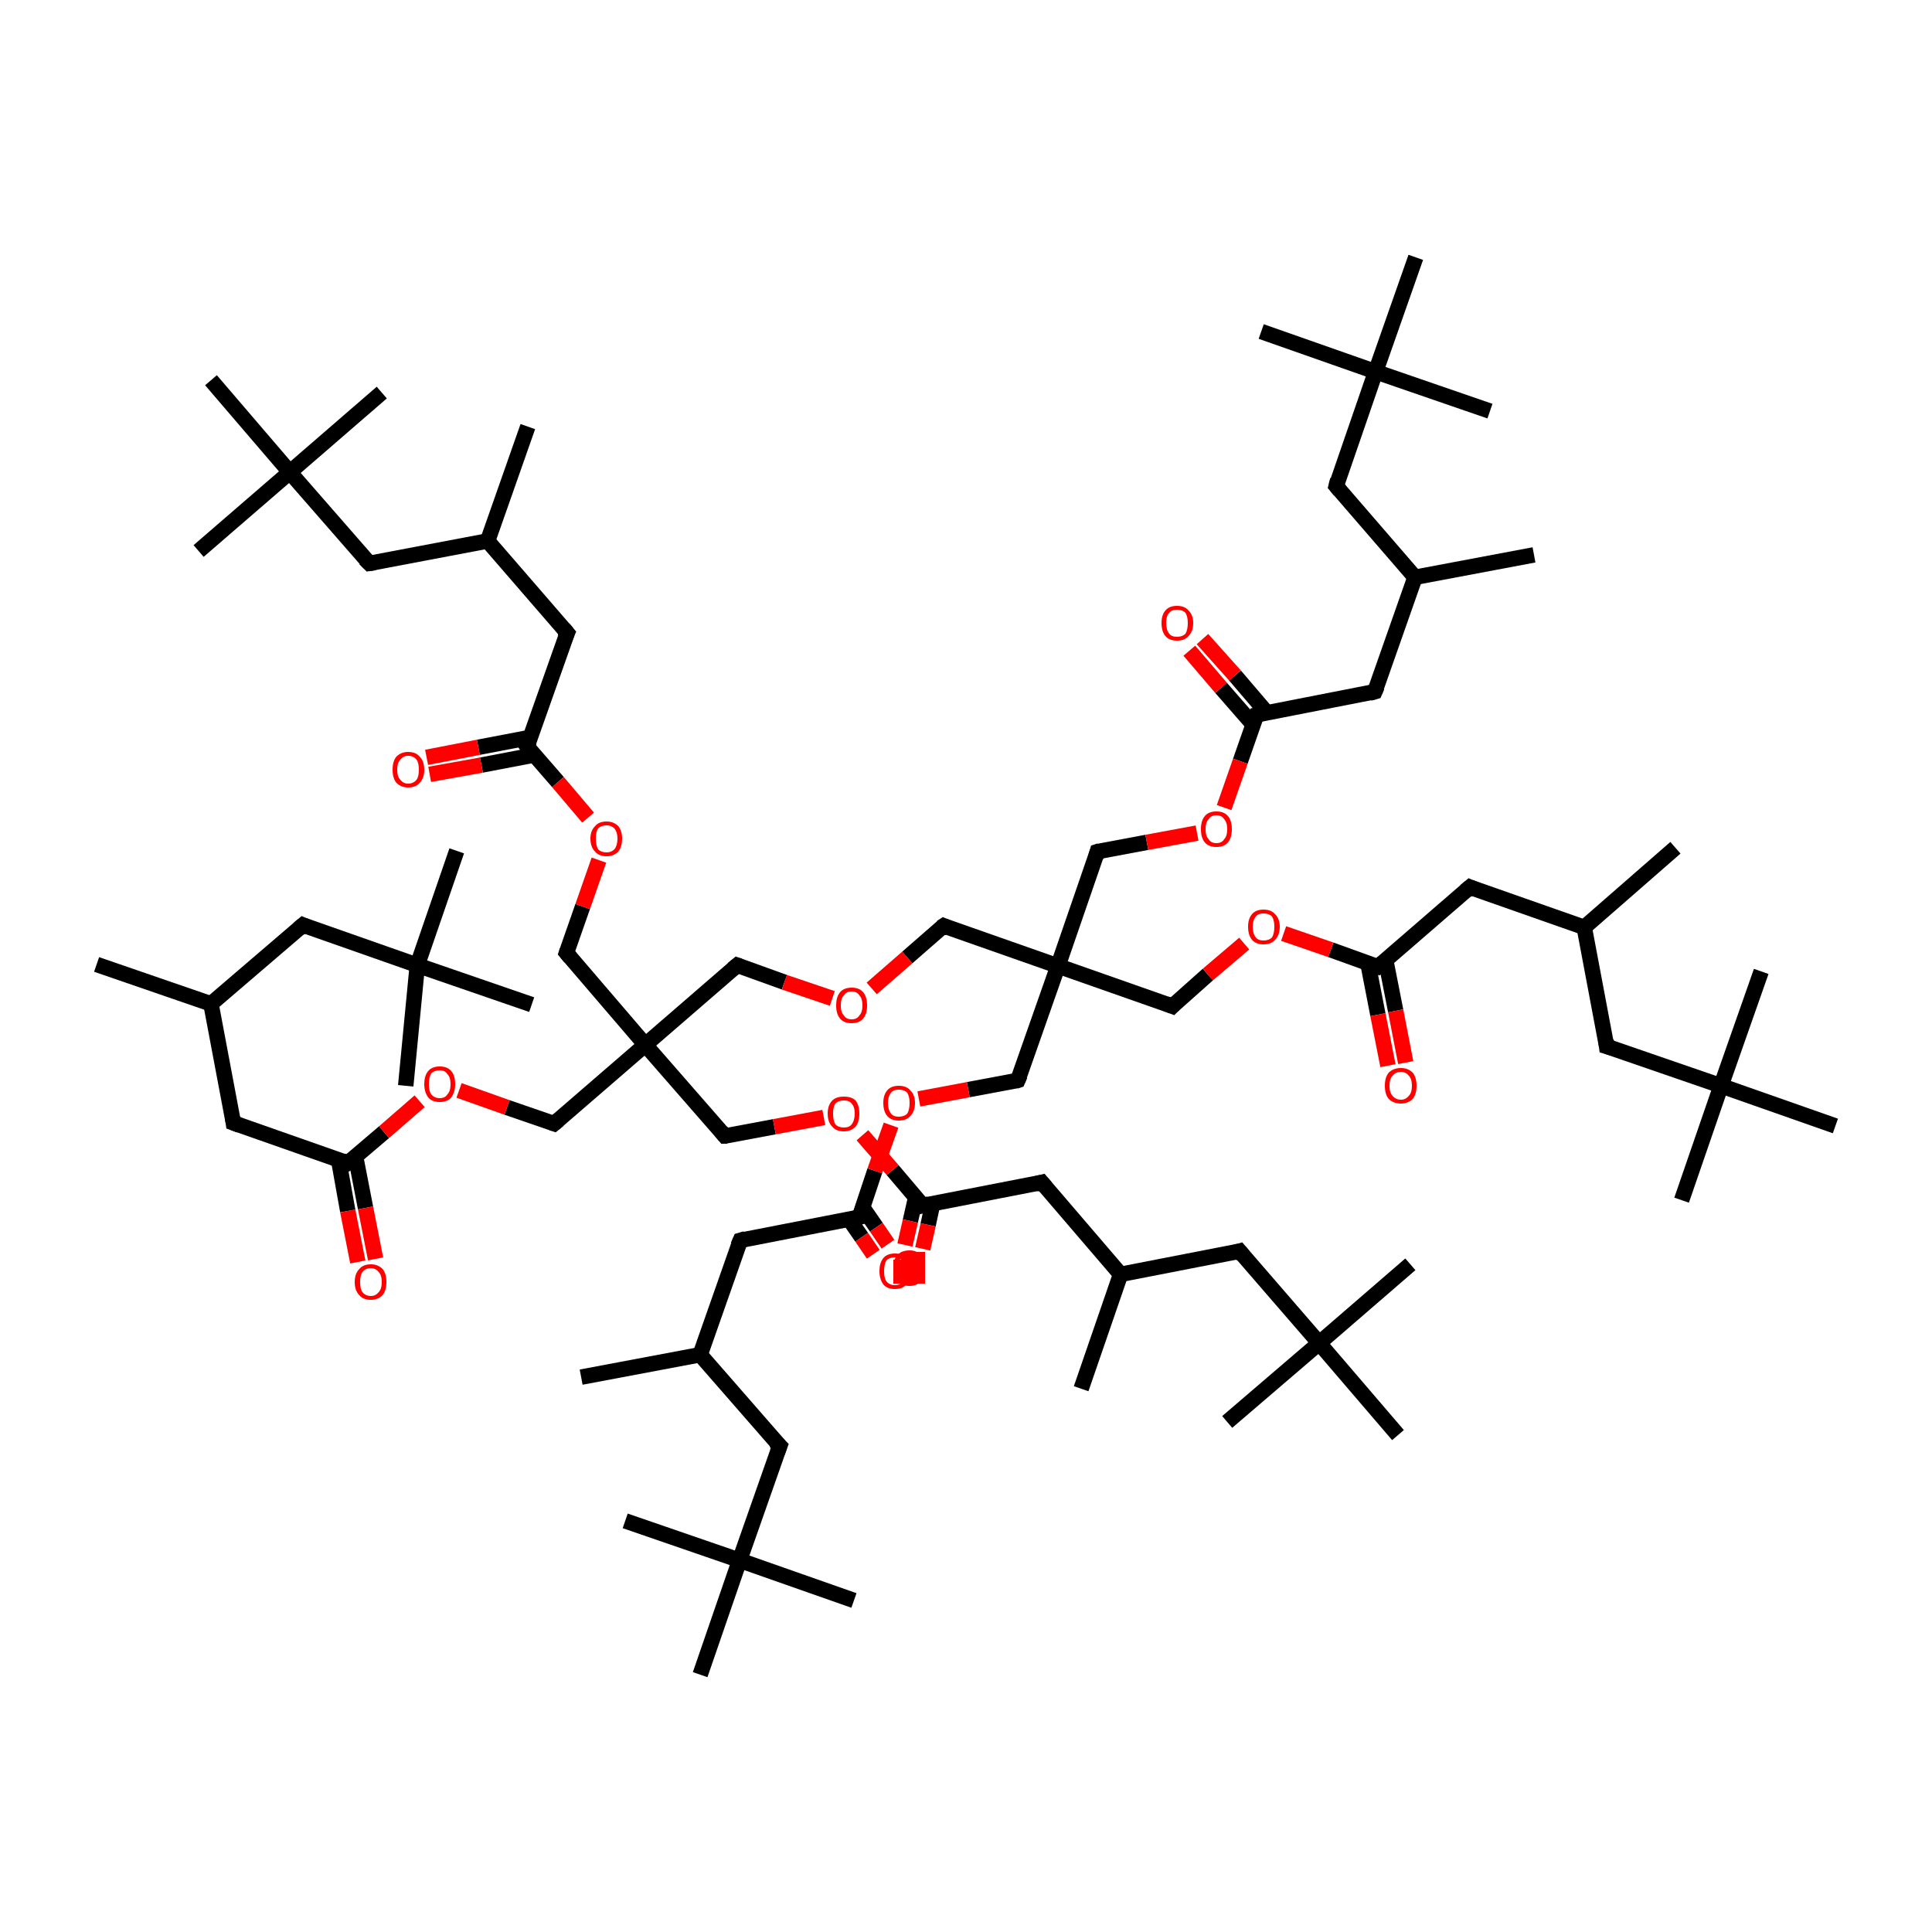 <?xml version='1.0' encoding='iso-8859-1'?>
<svg version='1.1' baseProfile='full'
              xmlns='http://www.w3.org/2000/svg'
                      xmlns:rdkit='http://www.rdkit.org/xml'
                      xmlns:xlink='http://www.w3.org/1999/xlink'
                  xml:space='preserve'
width='250px' height='250px' viewBox='0 0 250 250'>
<!-- END OF HEADER -->
<rect style='opacity:1.0;fill:#FFFFFF;stroke:none' width='250.0' height='250.0' x='0.0' y='0.0'> </rect>
<path class='bond-0 atom-0 atom-44' d='M 12.5,124.8 L 27.3,129.9' style='fill:none;fill-rule:evenodd;stroke:#000000;stroke-width:2.0px;stroke-linecap:butt;stroke-linejoin:miter;stroke-opacity:1' />
<path class='bond-1 atom-1 atom-45' d='M 68.3,55.2 L 63.1,70.0' style='fill:none;fill-rule:evenodd;stroke:#000000;stroke-width:2.0px;stroke-linecap:butt;stroke-linejoin:miter;stroke-opacity:1' />
<path class='bond-2 atom-2 atom-46' d='M 139.9,179.7 L 145.0,164.9' style='fill:none;fill-rule:evenodd;stroke:#000000;stroke-width:2.0px;stroke-linecap:butt;stroke-linejoin:miter;stroke-opacity:1' />
<path class='bond-3 atom-3 atom-47' d='M 216.8,109.7 L 205.0,120.0' style='fill:none;fill-rule:evenodd;stroke:#000000;stroke-width:2.0px;stroke-linecap:butt;stroke-linejoin:miter;stroke-opacity:1' />
<path class='bond-4 atom-4 atom-48' d='M 198.5,71.8 L 183.1,74.7' style='fill:none;fill-rule:evenodd;stroke:#000000;stroke-width:2.0px;stroke-linecap:butt;stroke-linejoin:miter;stroke-opacity:1' />
<path class='bond-5 atom-5 atom-49' d='M 75.2,178.2 L 90.6,175.3' style='fill:none;fill-rule:evenodd;stroke:#000000;stroke-width:2.0px;stroke-linecap:butt;stroke-linejoin:miter;stroke-opacity:1' />
<path class='bond-6 atom-6 atom-56' d='M 59.1,110.1 L 54.0,124.9' style='fill:none;fill-rule:evenodd;stroke:#000000;stroke-width:2.0px;stroke-linecap:butt;stroke-linejoin:miter;stroke-opacity:1' />
<path class='bond-7 atom-7 atom-56' d='M 52.5,140.5 L 54.0,124.9' style='fill:none;fill-rule:evenodd;stroke:#000000;stroke-width:2.0px;stroke-linecap:butt;stroke-linejoin:miter;stroke-opacity:1' />
<path class='bond-8 atom-8 atom-56' d='M 68.8,130.0 L 54.0,124.9' style='fill:none;fill-rule:evenodd;stroke:#000000;stroke-width:2.0px;stroke-linecap:butt;stroke-linejoin:miter;stroke-opacity:1' />
<path class='bond-9 atom-9 atom-57' d='M 25.7,71.3 L 37.5,61.1' style='fill:none;fill-rule:evenodd;stroke:#000000;stroke-width:2.0px;stroke-linecap:butt;stroke-linejoin:miter;stroke-opacity:1' />
<path class='bond-10 atom-10 atom-57' d='M 49.4,50.8 L 37.5,61.1' style='fill:none;fill-rule:evenodd;stroke:#000000;stroke-width:2.0px;stroke-linecap:butt;stroke-linejoin:miter;stroke-opacity:1' />
<path class='bond-11 atom-11 atom-57' d='M 27.3,49.2 L 37.5,61.1' style='fill:none;fill-rule:evenodd;stroke:#000000;stroke-width:2.0px;stroke-linecap:butt;stroke-linejoin:miter;stroke-opacity:1' />
<path class='bond-12 atom-12 atom-58' d='M 182.5,163.6 L 170.7,173.8' style='fill:none;fill-rule:evenodd;stroke:#000000;stroke-width:2.0px;stroke-linecap:butt;stroke-linejoin:miter;stroke-opacity:1' />
<path class='bond-13 atom-13 atom-58' d='M 158.8,184.0 L 170.7,173.8' style='fill:none;fill-rule:evenodd;stroke:#000000;stroke-width:2.0px;stroke-linecap:butt;stroke-linejoin:miter;stroke-opacity:1' />
<path class='bond-14 atom-14 atom-58' d='M 180.9,185.7 L 170.7,173.8' style='fill:none;fill-rule:evenodd;stroke:#000000;stroke-width:2.0px;stroke-linecap:butt;stroke-linejoin:miter;stroke-opacity:1' />
<path class='bond-15 atom-15 atom-59' d='M 217.6,155.3 L 222.7,140.5' style='fill:none;fill-rule:evenodd;stroke:#000000;stroke-width:2.0px;stroke-linecap:butt;stroke-linejoin:miter;stroke-opacity:1' />
<path class='bond-16 atom-16 atom-59' d='M 227.9,125.7 L 222.7,140.5' style='fill:none;fill-rule:evenodd;stroke:#000000;stroke-width:2.0px;stroke-linecap:butt;stroke-linejoin:miter;stroke-opacity:1' />
<path class='bond-17 atom-17 atom-59' d='M 237.5,145.7 L 222.7,140.5' style='fill:none;fill-rule:evenodd;stroke:#000000;stroke-width:2.0px;stroke-linecap:butt;stroke-linejoin:miter;stroke-opacity:1' />
<path class='bond-18 atom-18 atom-60' d='M 163.2,42.9 L 178.0,48.1' style='fill:none;fill-rule:evenodd;stroke:#000000;stroke-width:2.0px;stroke-linecap:butt;stroke-linejoin:miter;stroke-opacity:1' />
<path class='bond-19 atom-19 atom-60' d='M 192.8,53.2 L 178.0,48.1' style='fill:none;fill-rule:evenodd;stroke:#000000;stroke-width:2.0px;stroke-linecap:butt;stroke-linejoin:miter;stroke-opacity:1' />
<path class='bond-20 atom-20 atom-60' d='M 183.2,33.3 L 178.0,48.1' style='fill:none;fill-rule:evenodd;stroke:#000000;stroke-width:2.0px;stroke-linecap:butt;stroke-linejoin:miter;stroke-opacity:1' />
<path class='bond-21 atom-21 atom-61' d='M 110.5,207.1 L 95.7,201.9' style='fill:none;fill-rule:evenodd;stroke:#000000;stroke-width:2.0px;stroke-linecap:butt;stroke-linejoin:miter;stroke-opacity:1' />
<path class='bond-22 atom-22 atom-61' d='M 80.9,196.8 L 95.7,201.9' style='fill:none;fill-rule:evenodd;stroke:#000000;stroke-width:2.0px;stroke-linecap:butt;stroke-linejoin:miter;stroke-opacity:1' />
<path class='bond-23 atom-23 atom-61' d='M 90.6,216.7 L 95.7,201.9' style='fill:none;fill-rule:evenodd;stroke:#000000;stroke-width:2.0px;stroke-linecap:butt;stroke-linejoin:miter;stroke-opacity:1' />
<path class='bond-24 atom-24 atom-44' d='M 30.2,145.3 L 27.3,129.9' style='fill:none;fill-rule:evenodd;stroke:#000000;stroke-width:2.0px;stroke-linecap:butt;stroke-linejoin:miter;stroke-opacity:1' />
<path class='bond-25 atom-24 atom-50' d='M 30.2,145.3 L 45.0,150.5' style='fill:none;fill-rule:evenodd;stroke:#000000;stroke-width:2.0px;stroke-linecap:butt;stroke-linejoin:miter;stroke-opacity:1' />
<path class='bond-26 atom-25 atom-45' d='M 73.4,81.9 L 63.1,70.0' style='fill:none;fill-rule:evenodd;stroke:#000000;stroke-width:2.0px;stroke-linecap:butt;stroke-linejoin:miter;stroke-opacity:1' />
<path class='bond-27 atom-25 atom-51' d='M 73.4,81.9 L 68.2,96.6' style='fill:none;fill-rule:evenodd;stroke:#000000;stroke-width:2.0px;stroke-linecap:butt;stroke-linejoin:miter;stroke-opacity:1' />
<path class='bond-28 atom-26 atom-46' d='M 134.8,153.0 L 145.0,164.9' style='fill:none;fill-rule:evenodd;stroke:#000000;stroke-width:2.0px;stroke-linecap:butt;stroke-linejoin:miter;stroke-opacity:1' />
<path class='bond-29 atom-26 atom-52' d='M 134.8,153.0 L 119.4,156.0' style='fill:none;fill-rule:evenodd;stroke:#000000;stroke-width:2.0px;stroke-linecap:butt;stroke-linejoin:miter;stroke-opacity:1' />
<path class='bond-30 atom-27 atom-47' d='M 190.2,114.8 L 205.0,120.0' style='fill:none;fill-rule:evenodd;stroke:#000000;stroke-width:2.0px;stroke-linecap:butt;stroke-linejoin:miter;stroke-opacity:1' />
<path class='bond-31 atom-27 atom-53' d='M 190.2,114.8 L 178.3,125.1' style='fill:none;fill-rule:evenodd;stroke:#000000;stroke-width:2.0px;stroke-linecap:butt;stroke-linejoin:miter;stroke-opacity:1' />
<path class='bond-32 atom-28 atom-48' d='M 177.9,89.5 L 183.1,74.7' style='fill:none;fill-rule:evenodd;stroke:#000000;stroke-width:2.0px;stroke-linecap:butt;stroke-linejoin:miter;stroke-opacity:1' />
<path class='bond-33 atom-28 atom-54' d='M 177.9,89.5 L 162.6,92.5' style='fill:none;fill-rule:evenodd;stroke:#000000;stroke-width:2.0px;stroke-linecap:butt;stroke-linejoin:miter;stroke-opacity:1' />
<path class='bond-34 atom-29 atom-49' d='M 95.8,160.5 L 90.6,175.3' style='fill:none;fill-rule:evenodd;stroke:#000000;stroke-width:2.0px;stroke-linecap:butt;stroke-linejoin:miter;stroke-opacity:1' />
<path class='bond-35 atom-29 atom-55' d='M 95.8,160.5 L 111.2,157.5' style='fill:none;fill-rule:evenodd;stroke:#000000;stroke-width:2.0px;stroke-linecap:butt;stroke-linejoin:miter;stroke-opacity:1' />
<path class='bond-36 atom-30 atom-44' d='M 39.2,119.7 L 27.3,129.9' style='fill:none;fill-rule:evenodd;stroke:#000000;stroke-width:2.0px;stroke-linecap:butt;stroke-linejoin:miter;stroke-opacity:1' />
<path class='bond-37 atom-30 atom-56' d='M 39.2,119.7 L 54.0,124.9' style='fill:none;fill-rule:evenodd;stroke:#000000;stroke-width:2.0px;stroke-linecap:butt;stroke-linejoin:miter;stroke-opacity:1' />
<path class='bond-38 atom-31 atom-45' d='M 47.8,72.9 L 63.1,70.0' style='fill:none;fill-rule:evenodd;stroke:#000000;stroke-width:2.0px;stroke-linecap:butt;stroke-linejoin:miter;stroke-opacity:1' />
<path class='bond-39 atom-31 atom-57' d='M 47.8,72.9 L 37.5,61.1' style='fill:none;fill-rule:evenodd;stroke:#000000;stroke-width:2.0px;stroke-linecap:butt;stroke-linejoin:miter;stroke-opacity:1' />
<path class='bond-40 atom-32 atom-46' d='M 160.4,161.9 L 145.0,164.9' style='fill:none;fill-rule:evenodd;stroke:#000000;stroke-width:2.0px;stroke-linecap:butt;stroke-linejoin:miter;stroke-opacity:1' />
<path class='bond-41 atom-32 atom-58' d='M 160.4,161.9 L 170.7,173.8' style='fill:none;fill-rule:evenodd;stroke:#000000;stroke-width:2.0px;stroke-linecap:butt;stroke-linejoin:miter;stroke-opacity:1' />
<path class='bond-42 atom-33 atom-47' d='M 207.9,135.4 L 205.0,120.0' style='fill:none;fill-rule:evenodd;stroke:#000000;stroke-width:2.0px;stroke-linecap:butt;stroke-linejoin:miter;stroke-opacity:1' />
<path class='bond-43 atom-33 atom-59' d='M 207.9,135.4 L 222.7,140.5' style='fill:none;fill-rule:evenodd;stroke:#000000;stroke-width:2.0px;stroke-linecap:butt;stroke-linejoin:miter;stroke-opacity:1' />
<path class='bond-44 atom-34 atom-48' d='M 172.9,62.9 L 183.1,74.7' style='fill:none;fill-rule:evenodd;stroke:#000000;stroke-width:2.0px;stroke-linecap:butt;stroke-linejoin:miter;stroke-opacity:1' />
<path class='bond-45 atom-34 atom-60' d='M 172.9,62.9 L 178.0,48.1' style='fill:none;fill-rule:evenodd;stroke:#000000;stroke-width:2.0px;stroke-linecap:butt;stroke-linejoin:miter;stroke-opacity:1' />
<path class='bond-46 atom-35 atom-49' d='M 100.9,187.1 L 90.6,175.3' style='fill:none;fill-rule:evenodd;stroke:#000000;stroke-width:2.0px;stroke-linecap:butt;stroke-linejoin:miter;stroke-opacity:1' />
<path class='bond-47 atom-35 atom-61' d='M 100.9,187.1 L 95.7,201.9' style='fill:none;fill-rule:evenodd;stroke:#000000;stroke-width:2.0px;stroke-linecap:butt;stroke-linejoin:miter;stroke-opacity:1' />
<path class='bond-48 atom-36 atom-62' d='M 95.4,124.9 L 83.5,135.2' style='fill:none;fill-rule:evenodd;stroke:#000000;stroke-width:2.0px;stroke-linecap:butt;stroke-linejoin:miter;stroke-opacity:1' />
<path class='bond-49 atom-36 atom-70' d='M 95.4,124.9 L 101.5,127.1' style='fill:none;fill-rule:evenodd;stroke:#000000;stroke-width:2.0px;stroke-linecap:butt;stroke-linejoin:miter;stroke-opacity:1' />
<path class='bond-49 atom-36 atom-70' d='M 101.5,127.1 L 107.7,129.2' style='fill:none;fill-rule:evenodd;stroke:#FF0000;stroke-width:2.0px;stroke-linecap:butt;stroke-linejoin:miter;stroke-opacity:1' />
<path class='bond-50 atom-37 atom-63' d='M 122.1,119.8 L 136.9,125.0' style='fill:none;fill-rule:evenodd;stroke:#000000;stroke-width:2.0px;stroke-linecap:butt;stroke-linejoin:miter;stroke-opacity:1' />
<path class='bond-51 atom-37 atom-70' d='M 122.1,119.8 L 117.4,123.9' style='fill:none;fill-rule:evenodd;stroke:#000000;stroke-width:2.0px;stroke-linecap:butt;stroke-linejoin:miter;stroke-opacity:1' />
<path class='bond-51 atom-37 atom-70' d='M 117.4,123.9 L 112.8,127.9' style='fill:none;fill-rule:evenodd;stroke:#FF0000;stroke-width:2.0px;stroke-linecap:butt;stroke-linejoin:miter;stroke-opacity:1' />
<path class='bond-52 atom-38 atom-62' d='M 71.7,145.4 L 83.5,135.2' style='fill:none;fill-rule:evenodd;stroke:#000000;stroke-width:2.0px;stroke-linecap:butt;stroke-linejoin:miter;stroke-opacity:1' />
<path class='bond-53 atom-38 atom-71' d='M 71.7,145.4 L 65.6,143.3' style='fill:none;fill-rule:evenodd;stroke:#000000;stroke-width:2.0px;stroke-linecap:butt;stroke-linejoin:miter;stroke-opacity:1' />
<path class='bond-53 atom-38 atom-71' d='M 65.6,143.3 L 59.4,141.1' style='fill:none;fill-rule:evenodd;stroke:#FF0000;stroke-width:2.0px;stroke-linecap:butt;stroke-linejoin:miter;stroke-opacity:1' />
<path class='bond-54 atom-39 atom-62' d='M 73.3,123.3 L 83.5,135.2' style='fill:none;fill-rule:evenodd;stroke:#000000;stroke-width:2.0px;stroke-linecap:butt;stroke-linejoin:miter;stroke-opacity:1' />
<path class='bond-55 atom-39 atom-72' d='M 73.3,123.3 L 75.4,117.3' style='fill:none;fill-rule:evenodd;stroke:#000000;stroke-width:2.0px;stroke-linecap:butt;stroke-linejoin:miter;stroke-opacity:1' />
<path class='bond-55 atom-39 atom-72' d='M 75.4,117.3 L 77.5,111.3' style='fill:none;fill-rule:evenodd;stroke:#FF0000;stroke-width:2.0px;stroke-linecap:butt;stroke-linejoin:miter;stroke-opacity:1' />
<path class='bond-56 atom-40 atom-62' d='M 93.8,147.0 L 83.5,135.2' style='fill:none;fill-rule:evenodd;stroke:#000000;stroke-width:2.0px;stroke-linecap:butt;stroke-linejoin:miter;stroke-opacity:1' />
<path class='bond-57 atom-40 atom-73' d='M 93.8,147.0 L 100.2,145.8' style='fill:none;fill-rule:evenodd;stroke:#000000;stroke-width:2.0px;stroke-linecap:butt;stroke-linejoin:miter;stroke-opacity:1' />
<path class='bond-57 atom-40 atom-73' d='M 100.2,145.8 L 106.6,144.6' style='fill:none;fill-rule:evenodd;stroke:#FF0000;stroke-width:2.0px;stroke-linecap:butt;stroke-linejoin:miter;stroke-opacity:1' />
<path class='bond-58 atom-41 atom-63' d='M 151.7,130.2 L 136.9,125.0' style='fill:none;fill-rule:evenodd;stroke:#000000;stroke-width:2.0px;stroke-linecap:butt;stroke-linejoin:miter;stroke-opacity:1' />
<path class='bond-59 atom-41 atom-74' d='M 151.7,130.2 L 156.3,126.1' style='fill:none;fill-rule:evenodd;stroke:#000000;stroke-width:2.0px;stroke-linecap:butt;stroke-linejoin:miter;stroke-opacity:1' />
<path class='bond-59 atom-41 atom-74' d='M 156.3,126.1 L 161.0,122.1' style='fill:none;fill-rule:evenodd;stroke:#FF0000;stroke-width:2.0px;stroke-linecap:butt;stroke-linejoin:miter;stroke-opacity:1' />
<path class='bond-60 atom-42 atom-63' d='M 142.0,110.2 L 136.9,125.0' style='fill:none;fill-rule:evenodd;stroke:#000000;stroke-width:2.0px;stroke-linecap:butt;stroke-linejoin:miter;stroke-opacity:1' />
<path class='bond-61 atom-42 atom-75' d='M 142.0,110.2 L 148.4,109.0' style='fill:none;fill-rule:evenodd;stroke:#000000;stroke-width:2.0px;stroke-linecap:butt;stroke-linejoin:miter;stroke-opacity:1' />
<path class='bond-61 atom-42 atom-75' d='M 148.4,109.0 L 154.9,107.8' style='fill:none;fill-rule:evenodd;stroke:#FF0000;stroke-width:2.0px;stroke-linecap:butt;stroke-linejoin:miter;stroke-opacity:1' />
<path class='bond-62 atom-43 atom-63' d='M 131.7,139.8 L 136.9,125.0' style='fill:none;fill-rule:evenodd;stroke:#000000;stroke-width:2.0px;stroke-linecap:butt;stroke-linejoin:miter;stroke-opacity:1' />
<path class='bond-63 atom-43 atom-76' d='M 131.7,139.8 L 125.3,141.0' style='fill:none;fill-rule:evenodd;stroke:#000000;stroke-width:2.0px;stroke-linecap:butt;stroke-linejoin:miter;stroke-opacity:1' />
<path class='bond-63 atom-43 atom-76' d='M 125.3,141.0 L 118.9,142.2' style='fill:none;fill-rule:evenodd;stroke:#FF0000;stroke-width:2.0px;stroke-linecap:butt;stroke-linejoin:miter;stroke-opacity:1' />
<path class='bond-64 atom-50 atom-64' d='M 43.8,150.0 L 45.0,156.7' style='fill:none;fill-rule:evenodd;stroke:#000000;stroke-width:2.0px;stroke-linecap:butt;stroke-linejoin:miter;stroke-opacity:1' />
<path class='bond-64 atom-50 atom-64' d='M 45.0,156.7 L 46.3,163.3' style='fill:none;fill-rule:evenodd;stroke:#FF0000;stroke-width:2.0px;stroke-linecap:butt;stroke-linejoin:miter;stroke-opacity:1' />
<path class='bond-64 atom-50 atom-64' d='M 46.0,149.6 L 47.3,156.3' style='fill:none;fill-rule:evenodd;stroke:#000000;stroke-width:2.0px;stroke-linecap:butt;stroke-linejoin:miter;stroke-opacity:1' />
<path class='bond-64 atom-50 atom-64' d='M 47.3,156.3 L 48.6,162.9' style='fill:none;fill-rule:evenodd;stroke:#FF0000;stroke-width:2.0px;stroke-linecap:butt;stroke-linejoin:miter;stroke-opacity:1' />
<path class='bond-65 atom-50 atom-71' d='M 45.0,150.5 L 49.7,146.5' style='fill:none;fill-rule:evenodd;stroke:#000000;stroke-width:2.0px;stroke-linecap:butt;stroke-linejoin:miter;stroke-opacity:1' />
<path class='bond-65 atom-50 atom-71' d='M 49.7,146.5 L 54.3,142.5' style='fill:none;fill-rule:evenodd;stroke:#FF0000;stroke-width:2.0px;stroke-linecap:butt;stroke-linejoin:miter;stroke-opacity:1' />
<path class='bond-66 atom-51 atom-65' d='M 68.7,95.4 L 61.9,96.7' style='fill:none;fill-rule:evenodd;stroke:#000000;stroke-width:2.0px;stroke-linecap:butt;stroke-linejoin:miter;stroke-opacity:1' />
<path class='bond-66 atom-51 atom-65' d='M 61.9,96.7 L 55.2,98.0' style='fill:none;fill-rule:evenodd;stroke:#FF0000;stroke-width:2.0px;stroke-linecap:butt;stroke-linejoin:miter;stroke-opacity:1' />
<path class='bond-66 atom-51 atom-65' d='M 69.1,97.7 L 62.3,99.0' style='fill:none;fill-rule:evenodd;stroke:#000000;stroke-width:2.0px;stroke-linecap:butt;stroke-linejoin:miter;stroke-opacity:1' />
<path class='bond-66 atom-51 atom-65' d='M 62.3,99.0 L 55.6,100.2' style='fill:none;fill-rule:evenodd;stroke:#FF0000;stroke-width:2.0px;stroke-linecap:butt;stroke-linejoin:miter;stroke-opacity:1' />
<path class='bond-67 atom-51 atom-72' d='M 68.2,96.6 L 72.2,101.2' style='fill:none;fill-rule:evenodd;stroke:#000000;stroke-width:2.0px;stroke-linecap:butt;stroke-linejoin:miter;stroke-opacity:1' />
<path class='bond-67 atom-51 atom-72' d='M 72.2,101.2 L 76.1,105.8' style='fill:none;fill-rule:evenodd;stroke:#FF0000;stroke-width:2.0px;stroke-linecap:butt;stroke-linejoin:miter;stroke-opacity:1' />
<path class='bond-68 atom-52 atom-66' d='M 118.5,154.9 L 117.8,158.0' style='fill:none;fill-rule:evenodd;stroke:#000000;stroke-width:2.0px;stroke-linecap:butt;stroke-linejoin:miter;stroke-opacity:1' />
<path class='bond-68 atom-52 atom-66' d='M 117.8,158.0 L 117.1,161.1' style='fill:none;fill-rule:evenodd;stroke:#FF0000;stroke-width:2.0px;stroke-linecap:butt;stroke-linejoin:miter;stroke-opacity:1' />
<path class='bond-68 atom-52 atom-66' d='M 120.7,155.7 L 120.1,158.5' style='fill:none;fill-rule:evenodd;stroke:#000000;stroke-width:2.0px;stroke-linecap:butt;stroke-linejoin:miter;stroke-opacity:1' />
<path class='bond-68 atom-52 atom-66' d='M 120.1,158.5 L 119.4,161.6' style='fill:none;fill-rule:evenodd;stroke:#FF0000;stroke-width:2.0px;stroke-linecap:butt;stroke-linejoin:miter;stroke-opacity:1' />
<path class='bond-69 atom-52 atom-73' d='M 119.4,156.0 L 115.5,151.4' style='fill:none;fill-rule:evenodd;stroke:#000000;stroke-width:2.0px;stroke-linecap:butt;stroke-linejoin:miter;stroke-opacity:1' />
<path class='bond-69 atom-52 atom-73' d='M 115.5,151.4 L 111.6,146.9' style='fill:none;fill-rule:evenodd;stroke:#FF0000;stroke-width:2.0px;stroke-linecap:butt;stroke-linejoin:miter;stroke-opacity:1' />
<path class='bond-70 atom-53 atom-67' d='M 177.0,124.6 L 178.3,131.3' style='fill:none;fill-rule:evenodd;stroke:#000000;stroke-width:2.0px;stroke-linecap:butt;stroke-linejoin:miter;stroke-opacity:1' />
<path class='bond-70 atom-53 atom-67' d='M 178.3,131.3 L 179.6,137.9' style='fill:none;fill-rule:evenodd;stroke:#FF0000;stroke-width:2.0px;stroke-linecap:butt;stroke-linejoin:miter;stroke-opacity:1' />
<path class='bond-70 atom-53 atom-67' d='M 179.3,124.2 L 180.6,130.8' style='fill:none;fill-rule:evenodd;stroke:#000000;stroke-width:2.0px;stroke-linecap:butt;stroke-linejoin:miter;stroke-opacity:1' />
<path class='bond-70 atom-53 atom-67' d='M 180.6,130.8 L 181.9,137.5' style='fill:none;fill-rule:evenodd;stroke:#FF0000;stroke-width:2.0px;stroke-linecap:butt;stroke-linejoin:miter;stroke-opacity:1' />
<path class='bond-71 atom-53 atom-74' d='M 178.3,125.1 L 172.2,122.9' style='fill:none;fill-rule:evenodd;stroke:#000000;stroke-width:2.0px;stroke-linecap:butt;stroke-linejoin:miter;stroke-opacity:1' />
<path class='bond-71 atom-53 atom-74' d='M 172.2,122.9 L 166.1,120.8' style='fill:none;fill-rule:evenodd;stroke:#FF0000;stroke-width:2.0px;stroke-linecap:butt;stroke-linejoin:miter;stroke-opacity:1' />
<path class='bond-72 atom-54 atom-68' d='M 163.9,92.2 L 159.8,87.4' style='fill:none;fill-rule:evenodd;stroke:#000000;stroke-width:2.0px;stroke-linecap:butt;stroke-linejoin:miter;stroke-opacity:1' />
<path class='bond-72 atom-54 atom-68' d='M 159.8,87.4 L 155.6,82.7' style='fill:none;fill-rule:evenodd;stroke:#FF0000;stroke-width:2.0px;stroke-linecap:butt;stroke-linejoin:miter;stroke-opacity:1' />
<path class='bond-72 atom-54 atom-68' d='M 162.1,93.7 L 158.0,89.0' style='fill:none;fill-rule:evenodd;stroke:#000000;stroke-width:2.0px;stroke-linecap:butt;stroke-linejoin:miter;stroke-opacity:1' />
<path class='bond-72 atom-54 atom-68' d='M 158.0,89.0 L 153.9,84.2' style='fill:none;fill-rule:evenodd;stroke:#FF0000;stroke-width:2.0px;stroke-linecap:butt;stroke-linejoin:miter;stroke-opacity:1' />
<path class='bond-73 atom-54 atom-75' d='M 162.6,92.5 L 160.5,98.5' style='fill:none;fill-rule:evenodd;stroke:#000000;stroke-width:2.0px;stroke-linecap:butt;stroke-linejoin:miter;stroke-opacity:1' />
<path class='bond-73 atom-54 atom-75' d='M 160.5,98.5 L 158.4,104.5' style='fill:none;fill-rule:evenodd;stroke:#FF0000;stroke-width:2.0px;stroke-linecap:butt;stroke-linejoin:miter;stroke-opacity:1' />
<path class='bond-74 atom-55 atom-69' d='M 109.9,157.8 L 111.5,160.1' style='fill:none;fill-rule:evenodd;stroke:#000000;stroke-width:2.0px;stroke-linecap:butt;stroke-linejoin:miter;stroke-opacity:1' />
<path class='bond-74 atom-55 atom-69' d='M 111.5,160.1 L 113.0,162.3' style='fill:none;fill-rule:evenodd;stroke:#FF0000;stroke-width:2.0px;stroke-linecap:butt;stroke-linejoin:miter;stroke-opacity:1' />
<path class='bond-74 atom-55 atom-69' d='M 111.6,156.2 L 113.4,158.8' style='fill:none;fill-rule:evenodd;stroke:#000000;stroke-width:2.0px;stroke-linecap:butt;stroke-linejoin:miter;stroke-opacity:1' />
<path class='bond-74 atom-55 atom-69' d='M 113.4,158.8 L 114.9,161.0' style='fill:none;fill-rule:evenodd;stroke:#FF0000;stroke-width:2.0px;stroke-linecap:butt;stroke-linejoin:miter;stroke-opacity:1' />
<path class='bond-75 atom-55 atom-76' d='M 111.2,157.5 L 113.2,151.5' style='fill:none;fill-rule:evenodd;stroke:#000000;stroke-width:2.0px;stroke-linecap:butt;stroke-linejoin:miter;stroke-opacity:1' />
<path class='bond-75 atom-55 atom-76' d='M 113.2,151.5 L 115.3,145.6' style='fill:none;fill-rule:evenodd;stroke:#FF0000;stroke-width:2.0px;stroke-linecap:butt;stroke-linejoin:miter;stroke-opacity:1' />
<path d='M 30.1,144.6 L 30.2,145.3 L 31.0,145.6' style='fill:none;stroke:#000000;stroke-width:2.0px;stroke-linecap:butt;stroke-linejoin:miter;stroke-opacity:1;' />
<path d='M 72.9,81.3 L 73.4,81.9 L 73.1,82.6' style='fill:none;stroke:#000000;stroke-width:2.0px;stroke-linecap:butt;stroke-linejoin:miter;stroke-opacity:1;' />
<path d='M 135.3,153.6 L 134.8,153.0 L 134.0,153.2' style='fill:none;stroke:#000000;stroke-width:2.0px;stroke-linecap:butt;stroke-linejoin:miter;stroke-opacity:1;' />
<path d='M 190.9,115.1 L 190.2,114.8 L 189.6,115.3' style='fill:none;stroke:#000000;stroke-width:2.0px;stroke-linecap:butt;stroke-linejoin:miter;stroke-opacity:1;' />
<path d='M 178.2,88.8 L 177.9,89.5 L 177.2,89.7' style='fill:none;stroke:#000000;stroke-width:2.0px;stroke-linecap:butt;stroke-linejoin:miter;stroke-opacity:1;' />
<path d='M 95.5,161.2 L 95.8,160.5 L 96.5,160.3' style='fill:none;stroke:#000000;stroke-width:2.0px;stroke-linecap:butt;stroke-linejoin:miter;stroke-opacity:1;' />
<path d='M 38.6,120.2 L 39.2,119.7 L 39.9,120.0' style='fill:none;stroke:#000000;stroke-width:2.0px;stroke-linecap:butt;stroke-linejoin:miter;stroke-opacity:1;' />
<path d='M 48.5,72.8 L 47.8,72.9 L 47.2,72.3' style='fill:none;stroke:#000000;stroke-width:2.0px;stroke-linecap:butt;stroke-linejoin:miter;stroke-opacity:1;' />
<path d='M 159.7,162.1 L 160.4,161.9 L 160.9,162.5' style='fill:none;stroke:#000000;stroke-width:2.0px;stroke-linecap:butt;stroke-linejoin:miter;stroke-opacity:1;' />
<path d='M 207.8,134.6 L 207.9,135.4 L 208.6,135.6' style='fill:none;stroke:#000000;stroke-width:2.0px;stroke-linecap:butt;stroke-linejoin:miter;stroke-opacity:1;' />
<path d='M 173.4,63.5 L 172.9,62.9 L 173.1,62.1' style='fill:none;stroke:#000000;stroke-width:2.0px;stroke-linecap:butt;stroke-linejoin:miter;stroke-opacity:1;' />
<path d='M 100.3,186.5 L 100.9,187.1 L 100.6,187.9' style='fill:none;stroke:#000000;stroke-width:2.0px;stroke-linecap:butt;stroke-linejoin:miter;stroke-opacity:1;' />
<path d='M 94.8,125.4 L 95.4,124.9 L 95.7,125.0' style='fill:none;stroke:#000000;stroke-width:2.0px;stroke-linecap:butt;stroke-linejoin:miter;stroke-opacity:1;' />
<path d='M 122.8,120.1 L 122.1,119.8 L 121.8,120.0' style='fill:none;stroke:#000000;stroke-width:2.0px;stroke-linecap:butt;stroke-linejoin:miter;stroke-opacity:1;' />
<path d='M 72.3,144.9 L 71.7,145.4 L 71.4,145.3' style='fill:none;stroke:#000000;stroke-width:2.0px;stroke-linecap:butt;stroke-linejoin:miter;stroke-opacity:1;' />
<path d='M 73.8,123.9 L 73.3,123.3 L 73.4,123.0' style='fill:none;stroke:#000000;stroke-width:2.0px;stroke-linecap:butt;stroke-linejoin:miter;stroke-opacity:1;' />
<path d='M 93.3,146.4 L 93.8,147.0 L 94.1,147.0' style='fill:none;stroke:#000000;stroke-width:2.0px;stroke-linecap:butt;stroke-linejoin:miter;stroke-opacity:1;' />
<path d='M 150.9,129.9 L 151.7,130.2 L 151.9,130.0' style='fill:none;stroke:#000000;stroke-width:2.0px;stroke-linecap:butt;stroke-linejoin:miter;stroke-opacity:1;' />
<path d='M 141.8,110.9 L 142.0,110.2 L 142.3,110.1' style='fill:none;stroke:#000000;stroke-width:2.0px;stroke-linecap:butt;stroke-linejoin:miter;stroke-opacity:1;' />
<path d='M 132.0,139.1 L 131.7,139.8 L 131.4,139.9' style='fill:none;stroke:#000000;stroke-width:2.0px;stroke-linecap:butt;stroke-linejoin:miter;stroke-opacity:1;' />
<path d='M 44.3,150.2 L 45.0,150.5 L 45.3,150.3' style='fill:none;stroke:#000000;stroke-width:2.0px;stroke-linecap:butt;stroke-linejoin:miter;stroke-opacity:1;' />
<path d='M 68.5,95.9 L 68.2,96.6 L 68.4,96.9' style='fill:none;stroke:#000000;stroke-width:2.0px;stroke-linecap:butt;stroke-linejoin:miter;stroke-opacity:1;' />
<path d='M 120.2,155.8 L 119.4,156.0 L 119.2,155.7' style='fill:none;stroke:#000000;stroke-width:2.0px;stroke-linecap:butt;stroke-linejoin:miter;stroke-opacity:1;' />
<path d='M 178.9,124.6 L 178.3,125.1 L 178.0,125.0' style='fill:none;stroke:#000000;stroke-width:2.0px;stroke-linecap:butt;stroke-linejoin:miter;stroke-opacity:1;' />
<path d='M 163.3,92.3 L 162.6,92.5 L 162.5,92.8' style='fill:none;stroke:#000000;stroke-width:2.0px;stroke-linecap:butt;stroke-linejoin:miter;stroke-opacity:1;' />
<path d='M 110.4,157.7 L 111.2,157.5 L 111.3,157.2' style='fill:none;stroke:#000000;stroke-width:2.0px;stroke-linecap:butt;stroke-linejoin:miter;stroke-opacity:1;' />
<path class='atom-64' d='M 45.9 165.9
Q 45.9 164.8, 46.5 164.2
Q 47.0 163.6, 48.0 163.6
Q 48.9 163.6, 49.5 164.2
Q 50.0 164.8, 50.0 165.9
Q 50.0 167.0, 49.5 167.6
Q 48.9 168.2, 48.0 168.2
Q 47.0 168.2, 46.5 167.6
Q 45.9 167.0, 45.9 165.9
M 48.0 167.7
Q 48.6 167.7, 49.0 167.2
Q 49.4 166.8, 49.4 165.9
Q 49.4 165.0, 49.0 164.6
Q 48.6 164.1, 48.0 164.1
Q 47.3 164.1, 46.9 164.6
Q 46.6 165.0, 46.6 165.9
Q 46.6 166.8, 46.9 167.2
Q 47.3 167.7, 48.0 167.7
' fill='#FF0000'/>
<path class='atom-65' d='M 50.8 99.6
Q 50.8 98.5, 51.3 97.9
Q 51.9 97.3, 52.8 97.3
Q 53.8 97.3, 54.3 97.9
Q 54.9 98.5, 54.9 99.6
Q 54.9 100.7, 54.3 101.3
Q 53.8 101.9, 52.8 101.9
Q 51.9 101.9, 51.3 101.3
Q 50.8 100.7, 50.8 99.6
M 52.8 101.4
Q 53.5 101.4, 53.9 100.9
Q 54.2 100.5, 54.2 99.6
Q 54.2 98.7, 53.9 98.3
Q 53.5 97.8, 52.8 97.8
Q 52.2 97.8, 51.8 98.3
Q 51.4 98.7, 51.4 99.6
Q 51.4 100.5, 51.8 100.9
Q 52.2 101.4, 52.8 101.4
' fill='#FF0000'/>
<path class='atom-66' d='M 115.6 164.1
Q 115.6 163.0, 116.1 162.4
Q 116.7 161.8, 117.7 161.8
Q 118.6 161.8, 119.2 162.4
Q 119.7 163.0, 119.7 164.1
Q 119.7 165.2, 119.2 165.8
Q 118.6 166.4, 117.7 166.4
Q 116.7 166.4, 116.1 165.8
Q 115.6 165.2, 115.6 164.1
M 117.7 165.9
Q 118.3 165.9, 118.7 165.5
Q 119.1 165.0, 119.1 164.1
Q 119.1 163.2, 118.7 162.8
Q 118.3 162.4, 117.7 162.4
Q 117.0 162.4, 116.6 162.8
Q 116.2 163.2, 116.2 164.1
Q 116.2 165.0, 116.6 165.5
Q 117.0 165.9, 117.7 165.9
' fill='#FF0000'/>
<path class='atom-67' d='M 179.2 140.5
Q 179.2 139.4, 179.7 138.8
Q 180.3 138.2, 181.3 138.2
Q 182.2 138.2, 182.8 138.8
Q 183.3 139.4, 183.3 140.5
Q 183.3 141.6, 182.8 142.2
Q 182.2 142.8, 181.3 142.8
Q 180.3 142.8, 179.7 142.2
Q 179.2 141.6, 179.2 140.5
M 181.3 142.3
Q 181.9 142.3, 182.3 141.8
Q 182.7 141.4, 182.7 140.5
Q 182.7 139.6, 182.3 139.2
Q 181.9 138.7, 181.3 138.7
Q 180.6 138.7, 180.2 139.2
Q 179.8 139.6, 179.8 140.5
Q 179.8 141.4, 180.2 141.8
Q 180.6 142.3, 181.3 142.3
' fill='#FF0000'/>
<path class='atom-68' d='M 150.3 80.6
Q 150.3 79.6, 150.8 79.0
Q 151.3 78.4, 152.3 78.4
Q 153.3 78.4, 153.8 79.0
Q 154.4 79.6, 154.4 80.6
Q 154.4 81.7, 153.8 82.3
Q 153.3 82.9, 152.3 82.9
Q 151.3 82.9, 150.8 82.3
Q 150.3 81.7, 150.3 80.6
M 152.3 82.4
Q 153.0 82.4, 153.4 82.0
Q 153.7 81.5, 153.7 80.6
Q 153.7 79.8, 153.4 79.3
Q 153.0 78.9, 152.3 78.9
Q 151.6 78.9, 151.3 79.3
Q 150.9 79.7, 150.9 80.6
Q 150.9 81.5, 151.3 82.0
Q 151.6 82.4, 152.3 82.4
' fill='#FF0000'/>
<path class='atom-69' d='M 113.8 164.5
Q 113.8 163.4, 114.3 162.8
Q 114.8 162.2, 115.8 162.2
Q 116.8 162.2, 117.3 162.8
Q 117.8 163.4, 117.8 164.5
Q 117.8 165.5, 117.3 166.2
Q 116.8 166.8, 115.8 166.8
Q 114.8 166.8, 114.3 166.2
Q 113.8 165.5, 113.8 164.5
M 115.8 166.3
Q 116.5 166.3, 116.8 165.8
Q 117.2 165.4, 117.2 164.5
Q 117.2 163.6, 116.8 163.2
Q 116.5 162.7, 115.8 162.7
Q 115.1 162.7, 114.7 163.1
Q 114.4 163.6, 114.4 164.5
Q 114.4 165.4, 114.7 165.8
Q 115.1 166.3, 115.8 166.3
' fill='#FF0000'/>
<path class='atom-70' d='M 108.2 130.1
Q 108.2 129.0, 108.7 128.4
Q 109.2 127.8, 110.2 127.8
Q 111.2 127.8, 111.7 128.4
Q 112.2 129.0, 112.2 130.1
Q 112.2 131.2, 111.7 131.8
Q 111.2 132.4, 110.2 132.4
Q 109.2 132.4, 108.7 131.8
Q 108.2 131.2, 108.2 130.1
M 110.2 131.9
Q 110.9 131.9, 111.2 131.4
Q 111.6 131.0, 111.6 130.1
Q 111.6 129.2, 111.2 128.8
Q 110.9 128.3, 110.2 128.3
Q 109.5 128.3, 109.2 128.8
Q 108.8 129.2, 108.8 130.1
Q 108.8 131.0, 109.2 131.4
Q 109.5 131.9, 110.2 131.9
' fill='#FF0000'/>
<path class='atom-71' d='M 54.9 140.3
Q 54.9 139.2, 55.4 138.6
Q 55.9 138.0, 56.9 138.0
Q 57.9 138.0, 58.4 138.6
Q 58.9 139.2, 58.9 140.3
Q 58.9 141.3, 58.4 142.0
Q 57.9 142.6, 56.9 142.6
Q 55.9 142.6, 55.4 142.0
Q 54.9 141.3, 54.9 140.3
M 56.9 142.1
Q 57.6 142.1, 57.9 141.6
Q 58.3 141.2, 58.3 140.3
Q 58.3 139.4, 57.9 139.0
Q 57.6 138.5, 56.9 138.5
Q 56.2 138.5, 55.8 138.9
Q 55.5 139.4, 55.5 140.3
Q 55.5 141.2, 55.8 141.6
Q 56.2 142.1, 56.9 142.1
' fill='#FF0000'/>
<path class='atom-72' d='M 76.4 108.5
Q 76.4 107.5, 77.0 106.9
Q 77.5 106.3, 78.5 106.3
Q 79.4 106.3, 80.0 106.9
Q 80.5 107.5, 80.5 108.5
Q 80.5 109.6, 80.0 110.2
Q 79.4 110.8, 78.5 110.8
Q 77.5 110.8, 77.0 110.2
Q 76.4 109.6, 76.4 108.5
M 78.5 110.3
Q 79.1 110.3, 79.5 109.9
Q 79.9 109.4, 79.9 108.5
Q 79.9 107.7, 79.5 107.2
Q 79.1 106.8, 78.5 106.8
Q 77.8 106.8, 77.4 107.2
Q 77.1 107.6, 77.1 108.5
Q 77.1 109.4, 77.4 109.9
Q 77.8 110.3, 78.5 110.3
' fill='#FF0000'/>
<path class='atom-73' d='M 107.1 144.1
Q 107.1 143.0, 107.7 142.4
Q 108.2 141.9, 109.2 141.9
Q 110.2 141.9, 110.7 142.4
Q 111.2 143.0, 111.2 144.1
Q 111.2 145.2, 110.7 145.8
Q 110.1 146.4, 109.2 146.4
Q 108.2 146.4, 107.7 145.8
Q 107.1 145.2, 107.1 144.1
M 109.2 145.9
Q 109.9 145.9, 110.2 145.5
Q 110.6 145.0, 110.6 144.1
Q 110.6 143.2, 110.2 142.8
Q 109.9 142.4, 109.2 142.4
Q 108.5 142.4, 108.1 142.8
Q 107.8 143.2, 107.8 144.1
Q 107.8 145.0, 108.1 145.5
Q 108.5 145.9, 109.2 145.9
' fill='#FF0000'/>
<path class='atom-74' d='M 161.5 119.9
Q 161.5 118.9, 162.0 118.3
Q 162.5 117.7, 163.5 117.7
Q 164.5 117.7, 165.0 118.3
Q 165.6 118.9, 165.6 119.9
Q 165.6 121.0, 165.0 121.6
Q 164.5 122.2, 163.5 122.2
Q 162.5 122.2, 162.0 121.6
Q 161.5 121.0, 161.5 119.9
M 163.5 121.7
Q 164.2 121.7, 164.6 121.3
Q 164.9 120.8, 164.9 119.9
Q 164.9 119.1, 164.6 118.6
Q 164.2 118.2, 163.5 118.2
Q 162.8 118.2, 162.5 118.6
Q 162.1 119.1, 162.1 119.9
Q 162.1 120.8, 162.5 121.3
Q 162.8 121.7, 163.5 121.7
' fill='#FF0000'/>
<path class='atom-75' d='M 155.4 107.3
Q 155.4 106.2, 155.9 105.6
Q 156.4 105.0, 157.4 105.0
Q 158.4 105.0, 158.9 105.6
Q 159.4 106.2, 159.4 107.3
Q 159.4 108.4, 158.9 109.0
Q 158.4 109.6, 157.4 109.6
Q 156.4 109.6, 155.9 109.0
Q 155.4 108.4, 155.4 107.3
M 157.4 109.1
Q 158.1 109.1, 158.4 108.6
Q 158.8 108.2, 158.8 107.3
Q 158.8 106.4, 158.4 106.0
Q 158.1 105.5, 157.4 105.5
Q 156.7 105.5, 156.4 106.0
Q 156.0 106.4, 156.0 107.3
Q 156.0 108.2, 156.4 108.6
Q 156.7 109.1, 157.4 109.1
' fill='#FF0000'/>
<path class='atom-76' d='M 114.3 142.7
Q 114.3 141.7, 114.8 141.1
Q 115.3 140.5, 116.3 140.5
Q 117.3 140.5, 117.8 141.1
Q 118.4 141.7, 118.4 142.7
Q 118.4 143.8, 117.8 144.4
Q 117.3 145.0, 116.3 145.0
Q 115.3 145.0, 114.8 144.4
Q 114.3 143.8, 114.3 142.7
M 116.3 144.5
Q 117.0 144.5, 117.4 144.1
Q 117.7 143.6, 117.7 142.7
Q 117.7 141.9, 117.4 141.4
Q 117.0 141.0, 116.3 141.0
Q 115.6 141.0, 115.3 141.4
Q 114.9 141.9, 114.9 142.7
Q 114.9 143.6, 115.3 144.1
Q 115.6 144.5, 116.3 144.5
' fill='#FF0000'/>
<path class='atom-66' d='M 116.6,163.0 L 116.6,165.1 L 118.7,165.1 L 118.7,163.0 L 116.6,163.0' style='fill:none;stroke:#FF0000;stroke-width:2.0px;stroke-linecap:butt;stroke-linejoin:miter;stroke-opacity:1;' />
</svg>
